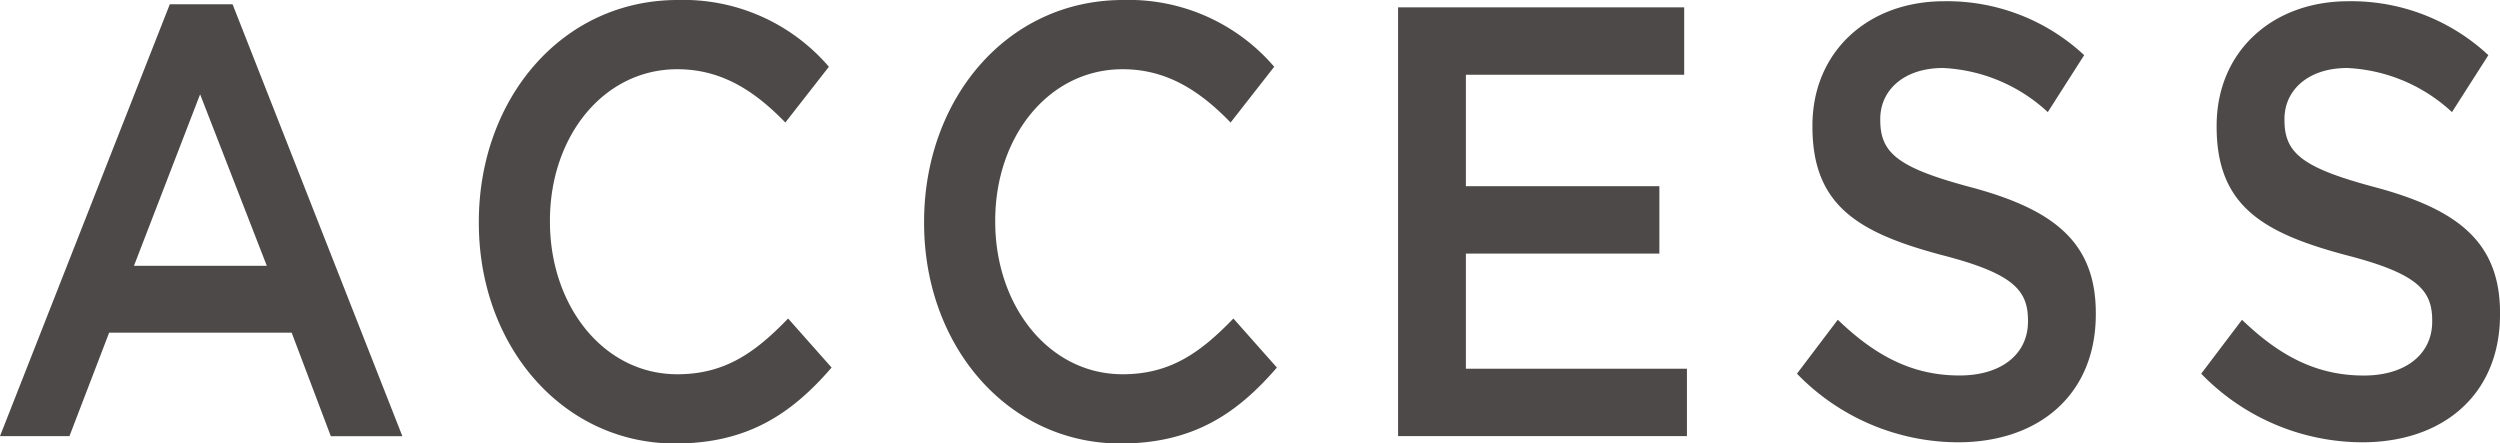 <svg id="レイヤー_1" data-name="レイヤー 1" xmlns="http://www.w3.org/2000/svg" width="163.239" height="28.955" viewBox="0 0 163.239 28.955"><defs><style>.cls-1{fill:#4c4948;}</style></defs><path class="cls-1" d="M11.087.28h4.1l11.086,28.2H21.6l-2.556-6.759H7.127L4.535,28.476H0Zm6.335,17.077-4.356-11.2-4.319,11.2Z"/><path class="cls-1" d="M31.266,14.558v-.08C31.266,6.52,36.629,0,44.261,0a12.505,12.505,0,0,1,9.862,4.359L51.279,8C49.264,5.919,47.1,4.52,44.225,4.52c-4.824,0-8.316,4.4-8.316,9.878v.08c0,5.479,3.492,9.959,8.316,9.959,3.095,0,5.075-1.4,7.235-3.64L54.3,24c-2.627,3.04-5.507,4.959-10.223,4.959C36.737,28.955,31.266,22.6,31.266,14.558Z"/><path class="cls-1" d="M60.339,14.558v-.08C60.339,6.52,65.7,0,73.334,0A12.5,12.5,0,0,1,83.2,4.359L80.353,8C78.337,5.919,76.178,4.52,73.3,4.52c-4.823,0-8.316,4.4-8.316,9.878v.08c0,5.479,3.493,9.959,8.316,9.959,3.1,0,5.075-1.4,7.235-3.64L83.376,24c-2.627,3.04-5.507,4.959-10.223,4.959C65.811,28.955,60.339,22.6,60.339,14.558Z"/><path class="cls-1" d="M91.288.48H109.97v4.4H95.716v7.278H108.35v4.4H95.716v7.518h14.433v4.4H91.288Z"/><path class="cls-1" d="M117.334,24.4,120,20.877c2.411,2.319,4.823,3.64,7.954,3.64,2.736,0,4.464-1.4,4.464-3.52v-.08c0-2-1.008-3.08-5.687-4.279-5.364-1.44-8.387-3.2-8.387-8.359V8.2c0-4.8,3.6-8.119,8.6-8.119a13.126,13.126,0,0,1,9.144,3.52l-2.376,3.719a10.788,10.788,0,0,0-6.839-2.88c-2.592,0-4.1,1.48-4.1,3.32v.08c0,2.16,1.151,3.12,5.974,4.4,5.328,1.44,8.1,3.56,8.1,8.2v.08c0,5.239-3.708,8.359-9,8.359A14.676,14.676,0,0,1,117.334,24.4Z"/><path class="cls-1" d="M143.729,24.4l2.665-3.519c2.411,2.319,4.823,3.64,7.954,3.64,2.736,0,4.464-1.4,4.464-3.52v-.08c0-2-1.008-3.08-5.688-4.279-5.363-1.44-8.387-3.2-8.387-8.359V8.2c0-4.8,3.6-8.119,8.6-8.119a13.122,13.122,0,0,1,9.143,3.52l-2.376,3.719a10.785,10.785,0,0,0-6.838-2.88c-2.592,0-4.1,1.48-4.1,3.32v.08c0,2.16,1.151,3.12,5.975,4.4,5.328,1.44,8.1,3.56,8.1,8.2v.08c0,5.239-3.708,8.359-9,8.359A14.679,14.679,0,0,1,143.729,24.4Z"/></svg>